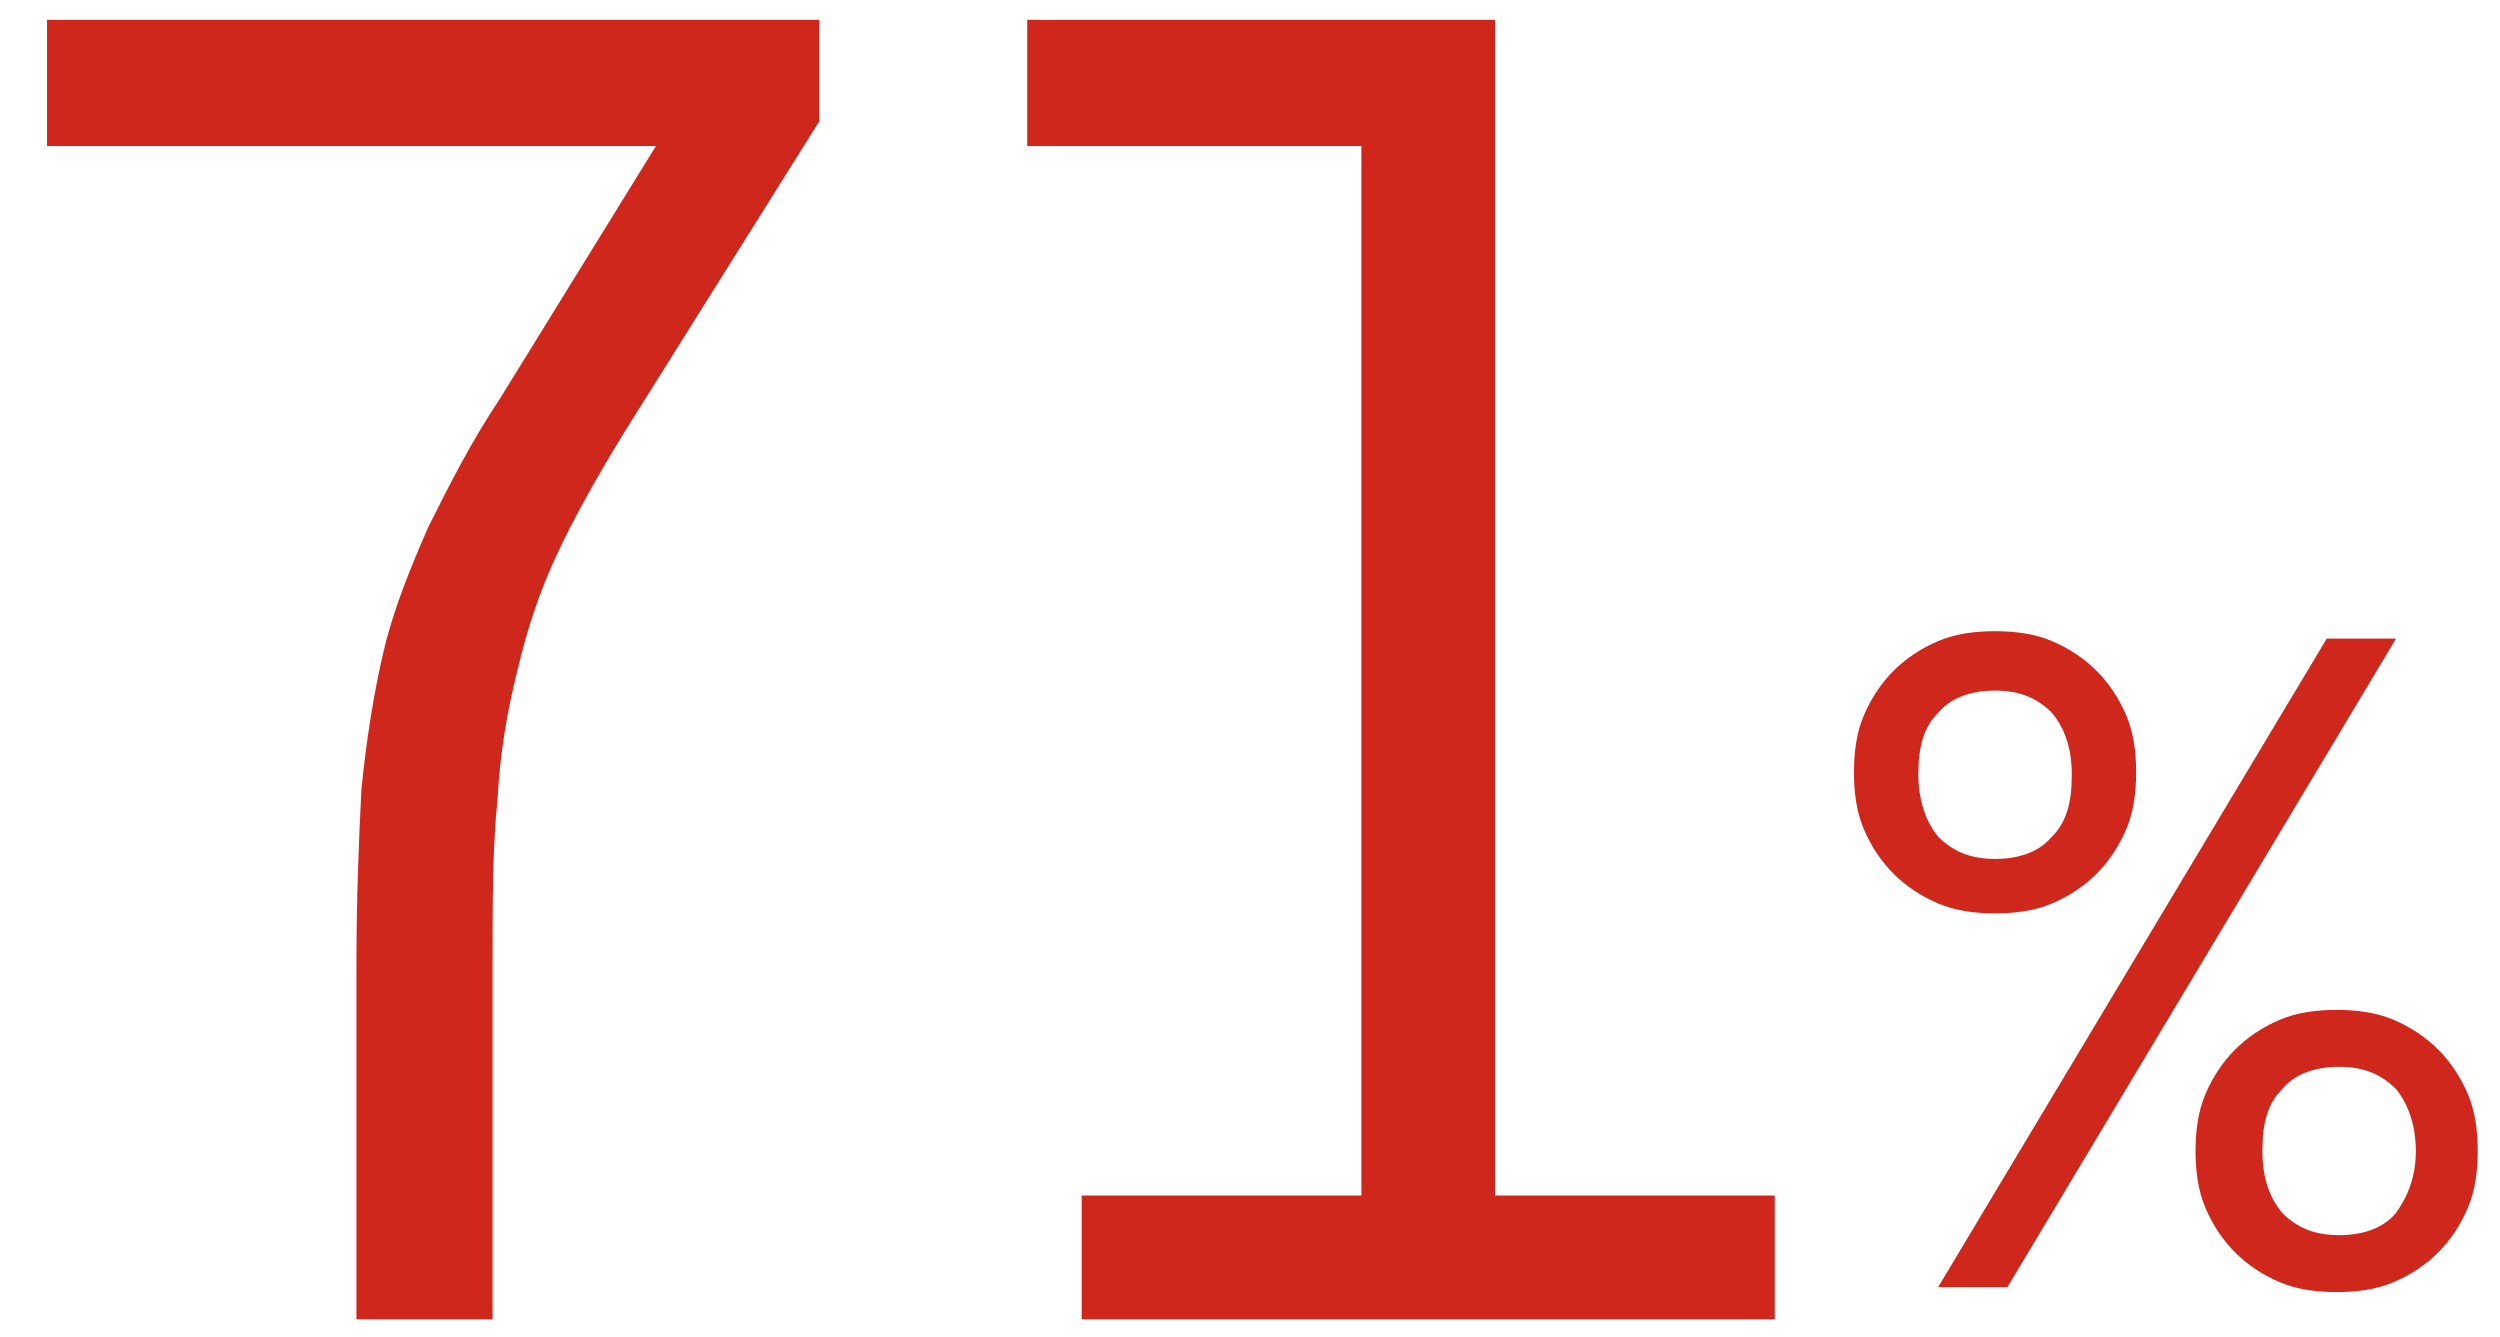 <?xml version="1.0" encoding="utf-8"?>
<!-- Generator: Adobe Illustrator 23.1.1, SVG Export Plug-In . SVG Version: 6.00 Build 0)  -->
<svg version="1.1" id="Layer_1" xmlns="http://www.w3.org/2000/svg" xmlns:xlink="http://www.w3.org/1999/xlink" x="0px" y="0px"
	 viewBox="0 0 101 54" style="enable-background:new 0 0 101 54;" xml:space="preserve">
<style type="text/css">
	.st0{enable-background:new    ;}
	.st1{fill:#D0271D;}
</style>
<title>Headline Copy</title>
<g id="Page-1">
	<g id="Pay-by-Pay" transform="translate(-824, -1394)">
		<g transform="translate(0, 1251)">
			<g id="Content" transform="translate(80, 96)">
				<g id="Stacked-Group-Copy" transform="translate(647, 56)">
					<g class="st0">
						<path class="st1" d="M98.9-8.2h31.2v4.1l-7.9,12.6c-1.1,1.8-2,3.4-2.7,4.9c-0.7,1.5-1.2,3-1.6,4.7c-0.4,1.6-0.7,3.3-0.8,5.2
							c-0.2,1.9-0.2,4.1-0.2,6.7v14.3h-5.5V30c0-2.7,0.1-5.1,0.2-7.1c0.2-2,0.5-3.9,0.9-5.6s1.1-3.4,1.8-5c0.8-1.6,1.7-3.4,2.9-5.2
							l6.3-10.2H98.9V-8.2z"/>
						<path class="st1" d="M168.6,44.3h-27.9v-5h11.3V-3.1h-13.5v-5.1h18.9v47.5h11.3V44.3z"/>
					</g>
					<g class="st0">
						<path class="st1" d="M177.6,16.5c0.8,0,1.6,0.1,2.3,0.4c0.7,0.3,1.3,0.7,1.8,1.2s0.9,1.1,1.2,1.8c0.3,0.7,0.4,1.5,0.4,2.3
							s-0.1,1.6-0.4,2.3c-0.3,0.7-0.7,1.3-1.2,1.8s-1.1,0.9-1.8,1.2c-0.7,0.3-1.5,0.4-2.3,0.4s-1.6-0.1-2.3-0.4
							c-0.7-0.3-1.3-0.7-1.8-1.2c-0.5-0.5-0.9-1.1-1.2-1.8s-0.4-1.5-0.4-2.3s0.1-1.6,0.4-2.3s0.7-1.3,1.2-1.8
							c0.5-0.5,1.1-0.9,1.8-1.2S176.8,16.5,177.6,16.5z M174.5,22.3c0,1,0.3,1.9,0.8,2.5c0.6,0.6,1.3,0.9,2.3,0.9s1.8-0.3,2.3-0.9
							c0.6-0.6,0.8-1.4,0.8-2.5s-0.3-1.9-0.8-2.5c-0.6-0.6-1.3-0.9-2.3-0.9s-1.8,0.3-2.3,0.9C174.7,20.4,174.5,21.2,174.5,22.3z
							 M178.1,43h-2.8L191,16.8h2.8L178.1,43z M185.7,37.5c0-0.8,0.1-1.6,0.4-2.3s0.7-1.3,1.2-1.8c0.5-0.5,1.1-0.9,1.8-1.2
							c0.7-0.3,1.5-0.4,2.3-0.4s1.6,0.1,2.3,0.4c0.7,0.3,1.3,0.7,1.8,1.2c0.5,0.5,0.9,1.1,1.2,1.8c0.3,0.7,0.4,1.5,0.4,2.3
							s-0.1,1.6-0.4,2.3c-0.3,0.7-0.7,1.3-1.2,1.8c-0.5,0.5-1.1,0.9-1.8,1.2c-0.7,0.3-1.5,0.4-2.3,0.4s-1.6-0.1-2.3-0.4
							c-0.7-0.3-1.3-0.7-1.8-1.2c-0.5-0.5-0.9-1.1-1.2-1.8S185.7,38.3,185.7,37.5z M194.6,37.5c0-1-0.3-1.9-0.8-2.5
							c-0.6-0.6-1.3-0.9-2.3-0.9s-1.8,0.3-2.3,0.9c-0.6,0.6-0.8,1.4-0.8,2.5s0.3,1.9,0.8,2.5c0.6,0.6,1.3,0.9,2.3,0.9
							s1.8-0.3,2.3-0.9C194.3,39.3,194.6,38.5,194.6,37.5z"/>
					</g>
				</g>
			</g>
		</g>
	</g>
</g>
</svg>
